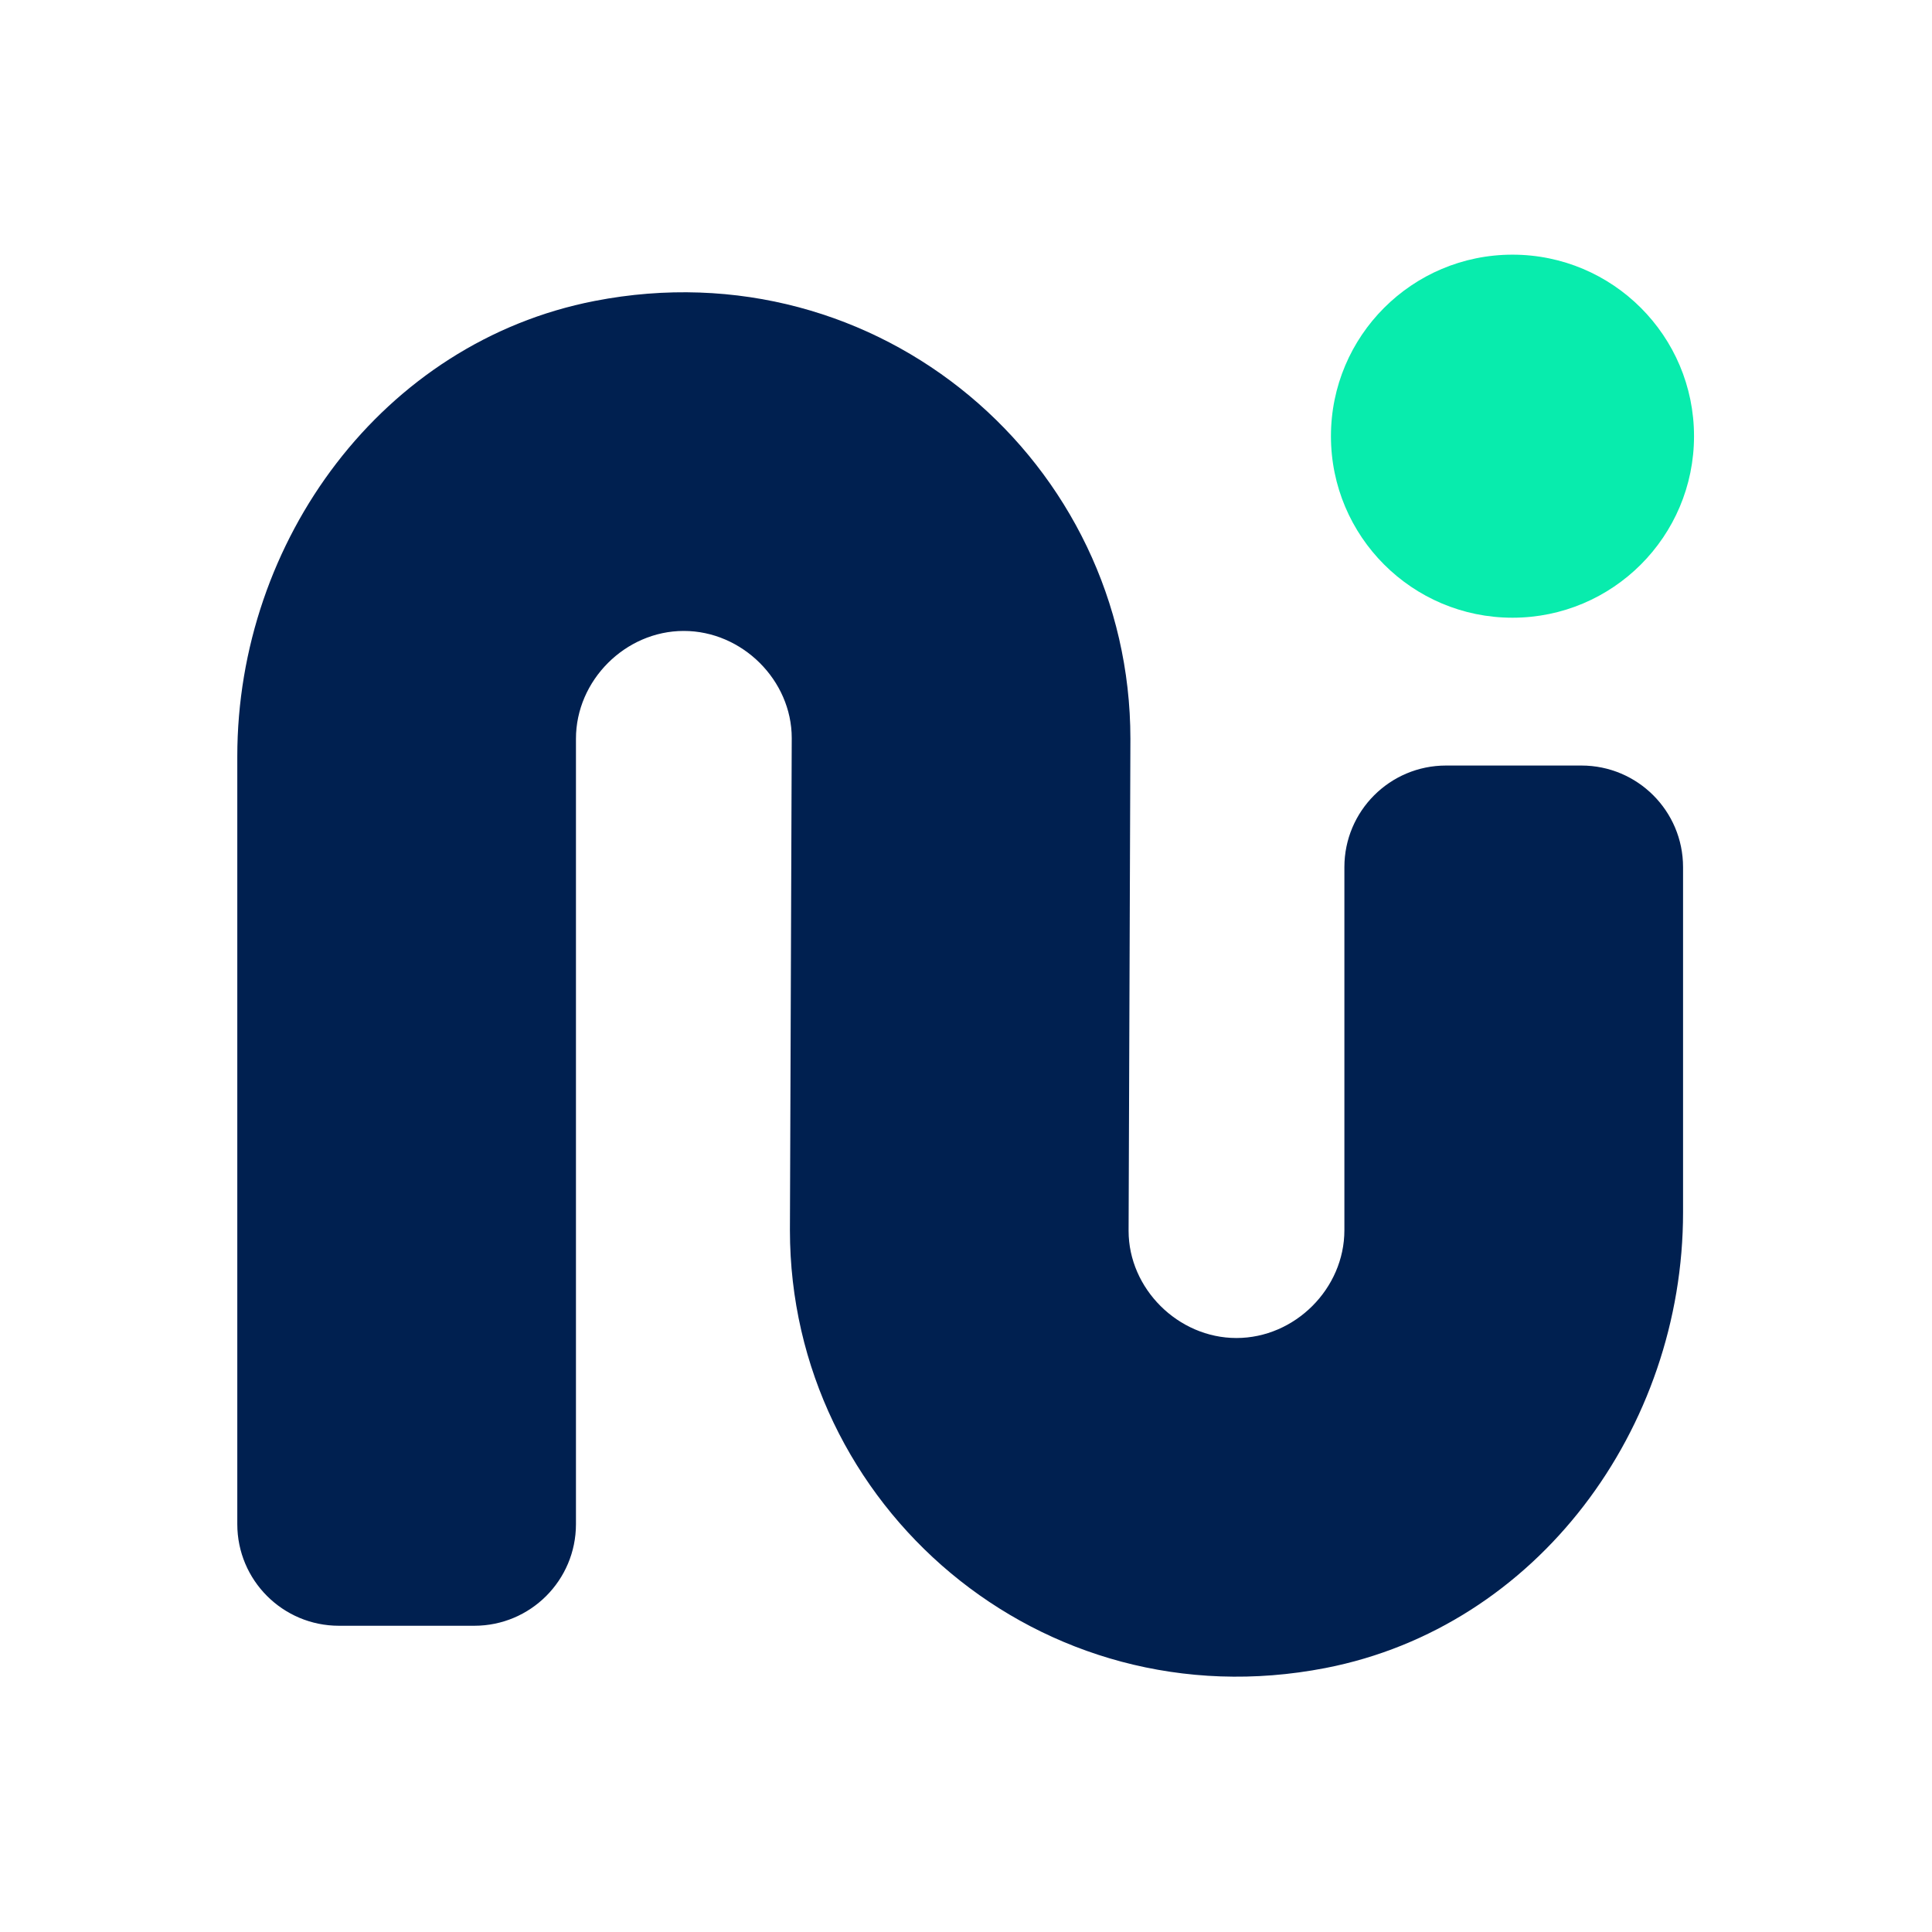 <svg xmlns="http://www.w3.org/2000/svg" xmlns:xlink="http://www.w3.org/1999/xlink" width="500" zoomAndPan="magnify" viewBox="0 0 375 375" height="500" preserveAspectRatio="xMidYMid meet" version="1.0"><defs><clipPath id="39fc06d806"><path d="M 46.059 56 L 327 56 L 327 326 L 46.059 326 Z M 46.059 56 " clip-rule="nonzero"/></clipPath><clipPath id="765740cad7"><path d="M 258 49 L 328.809 49 L 328.809 120 L 258 120 Z M 258 49 " clip-rule="nonzero"/></clipPath></defs><g clip-path="url(#39fc06d806)"><path fill="#002050" d="M 257.273 323.762 C 201.934 334.512 153.324 292.227 153.324 238.785 L 153.676 143.258 C 153.676 132.059 144.082 122.465 132.719 122.465 C 121.391 122.465 111.793 132.059 111.793 143.391 L 111.793 295.836 C 111.793 306.73 102.965 315.559 92.07 315.559 L 65.781 315.559 C 54.887 315.559 46.059 306.73 46.059 295.836 L 46.059 146.809 C 46.059 104.906 74.297 66.414 115.43 58.414 C 170.758 47.652 219.41 89.941 219.41 143.391 L 219.059 238.91 C 219.059 250.113 228.66 259.707 239.988 259.707 C 251.348 259.707 260.945 250.113 260.945 238.785 L 260.945 168.312 C 260.945 157.422 269.777 148.59 280.668 148.59 L 306.957 148.59 C 317.852 148.59 326.68 157.422 326.68 168.312 L 326.68 235.332 C 326.68 277.258 298.426 315.762 257.273 323.762 " fill-opacity="1" fill-rule="nonzero"/></g><g clip-path="url(#765740cad7)"><path fill="#08ecad" d="M 328.809 84.664 C 328.809 104.121 313.031 119.898 293.57 119.898 C 274.113 119.898 258.336 104.121 258.336 84.664 C 258.336 65.203 274.113 49.43 293.57 49.43 C 313.031 49.43 328.809 65.203 328.809 84.664 " fill-opacity="1" fill-rule="nonzero"/></g></svg>
